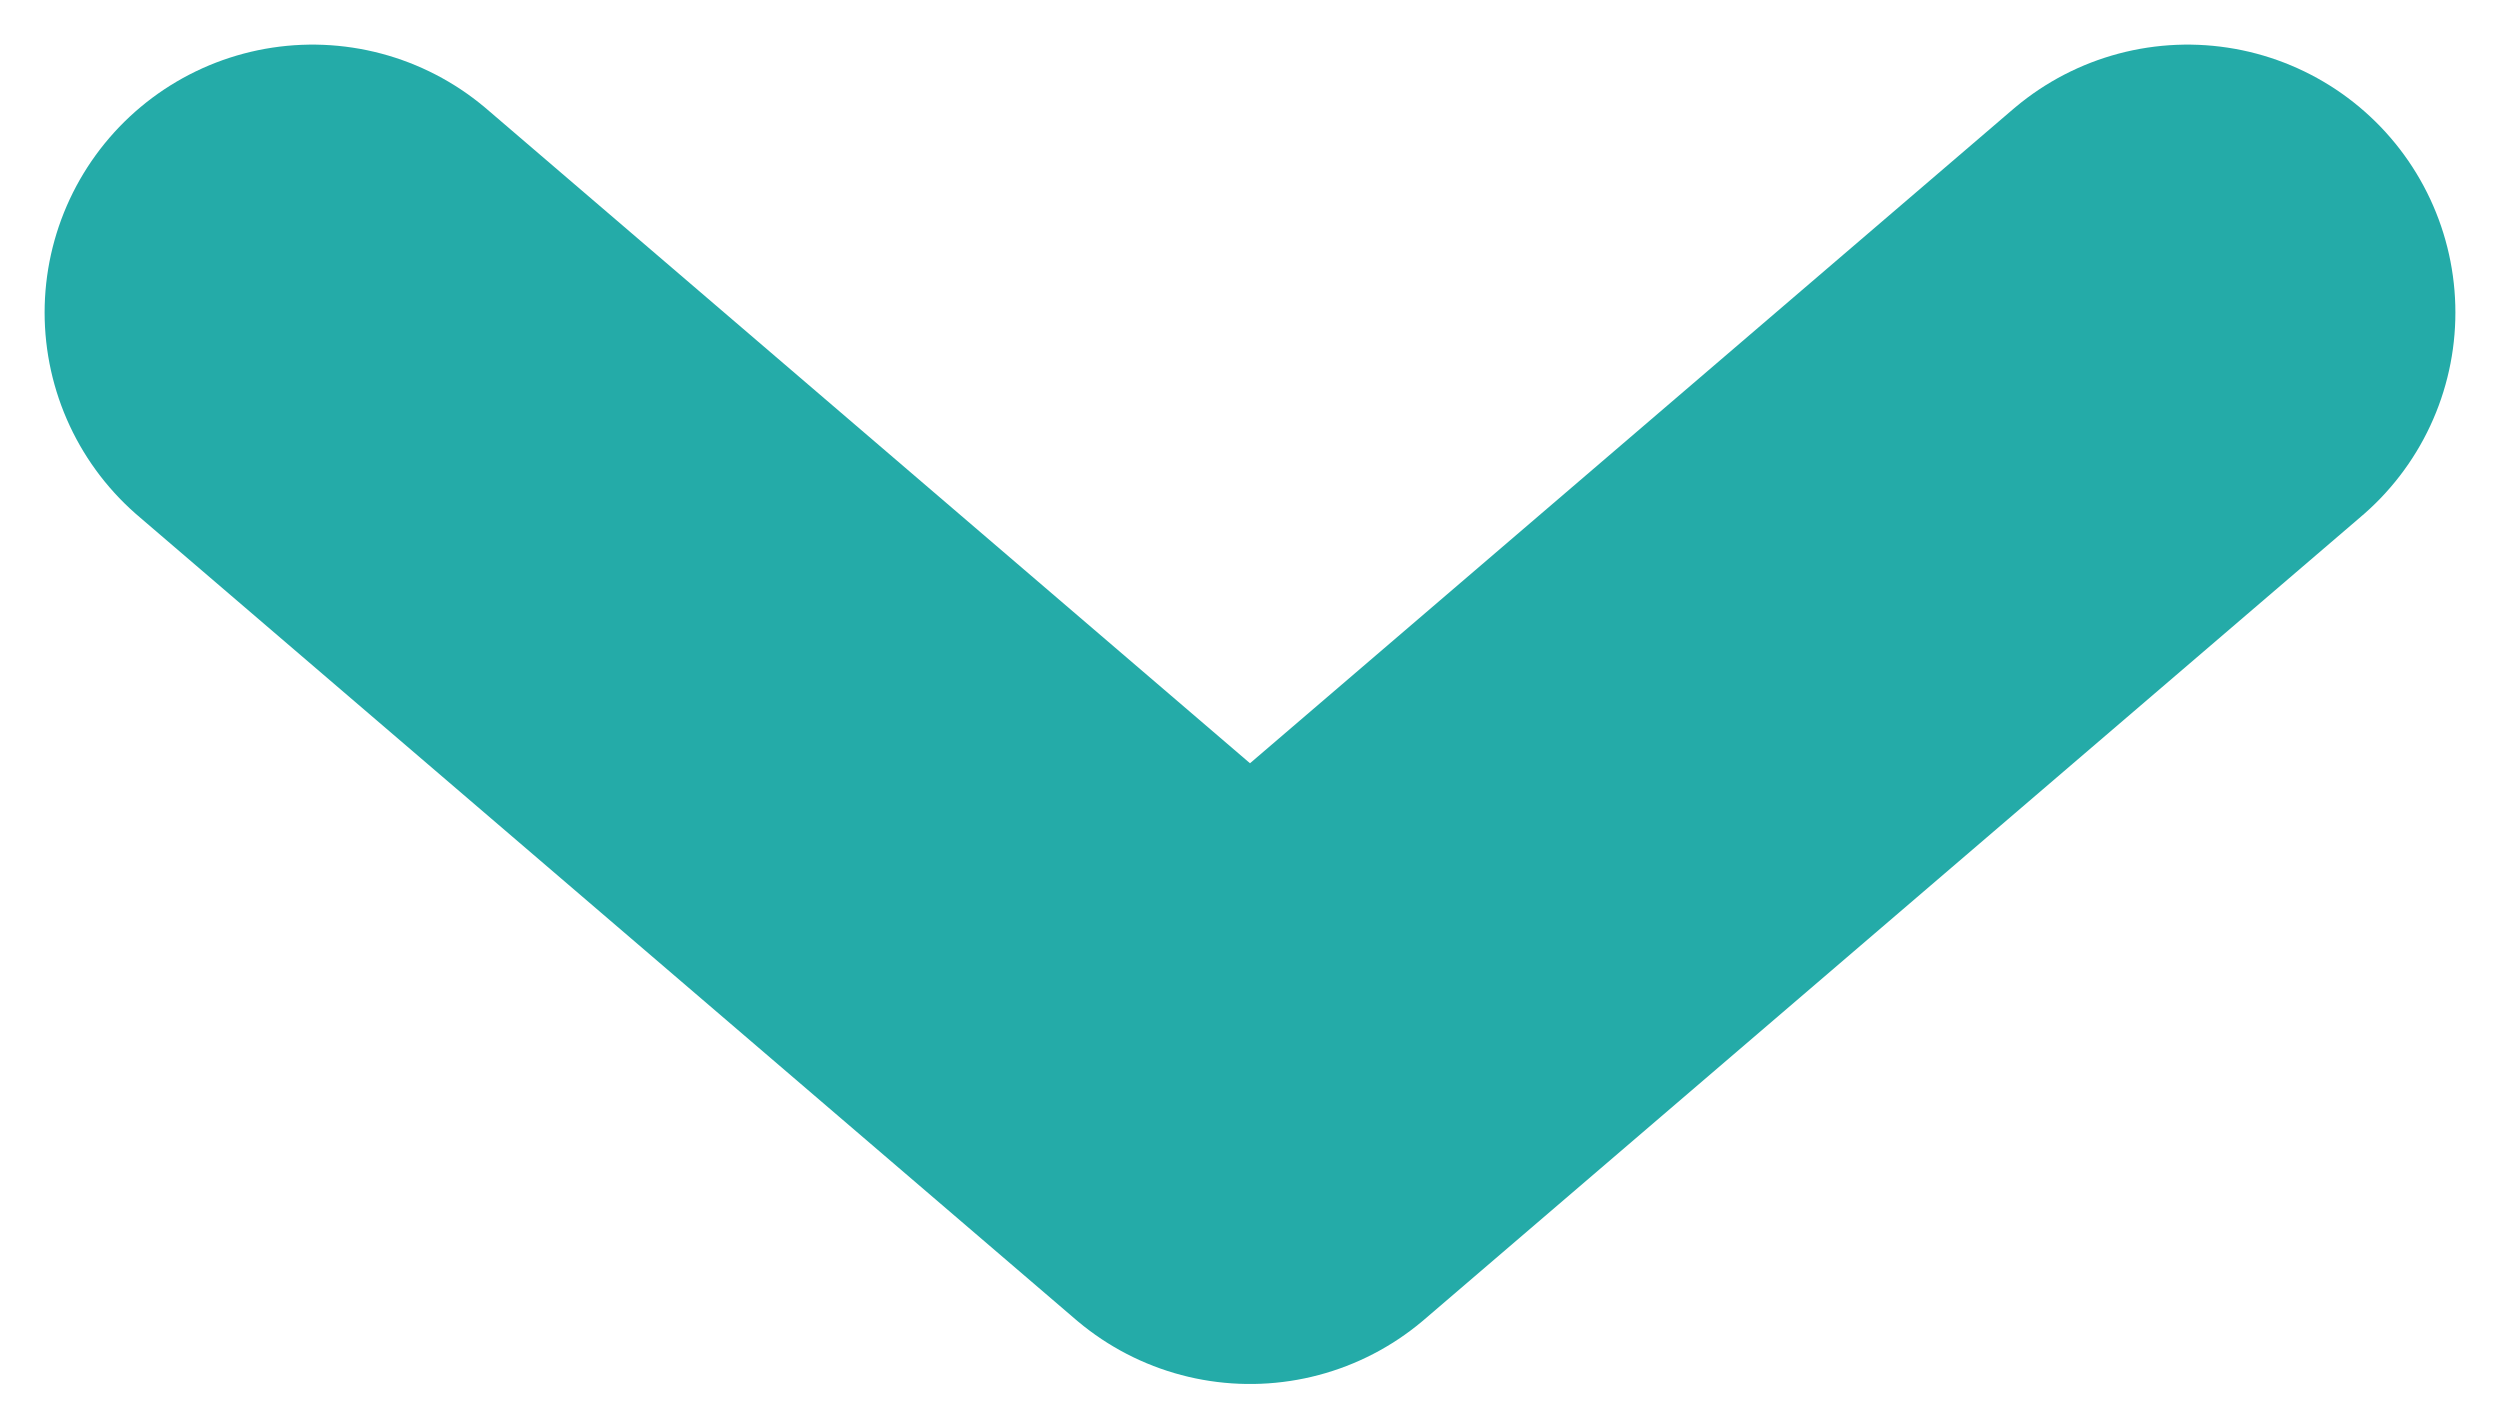 <svg width="16" height="9" viewBox="0 0 16 9" fill="none" xmlns="http://www.w3.org/2000/svg">
<path d="M2 2L8 7.143L14 2" stroke="#24ABA8" stroke-width="3.429" stroke-linecap="round" stroke-linejoin="round"/>
</svg>
